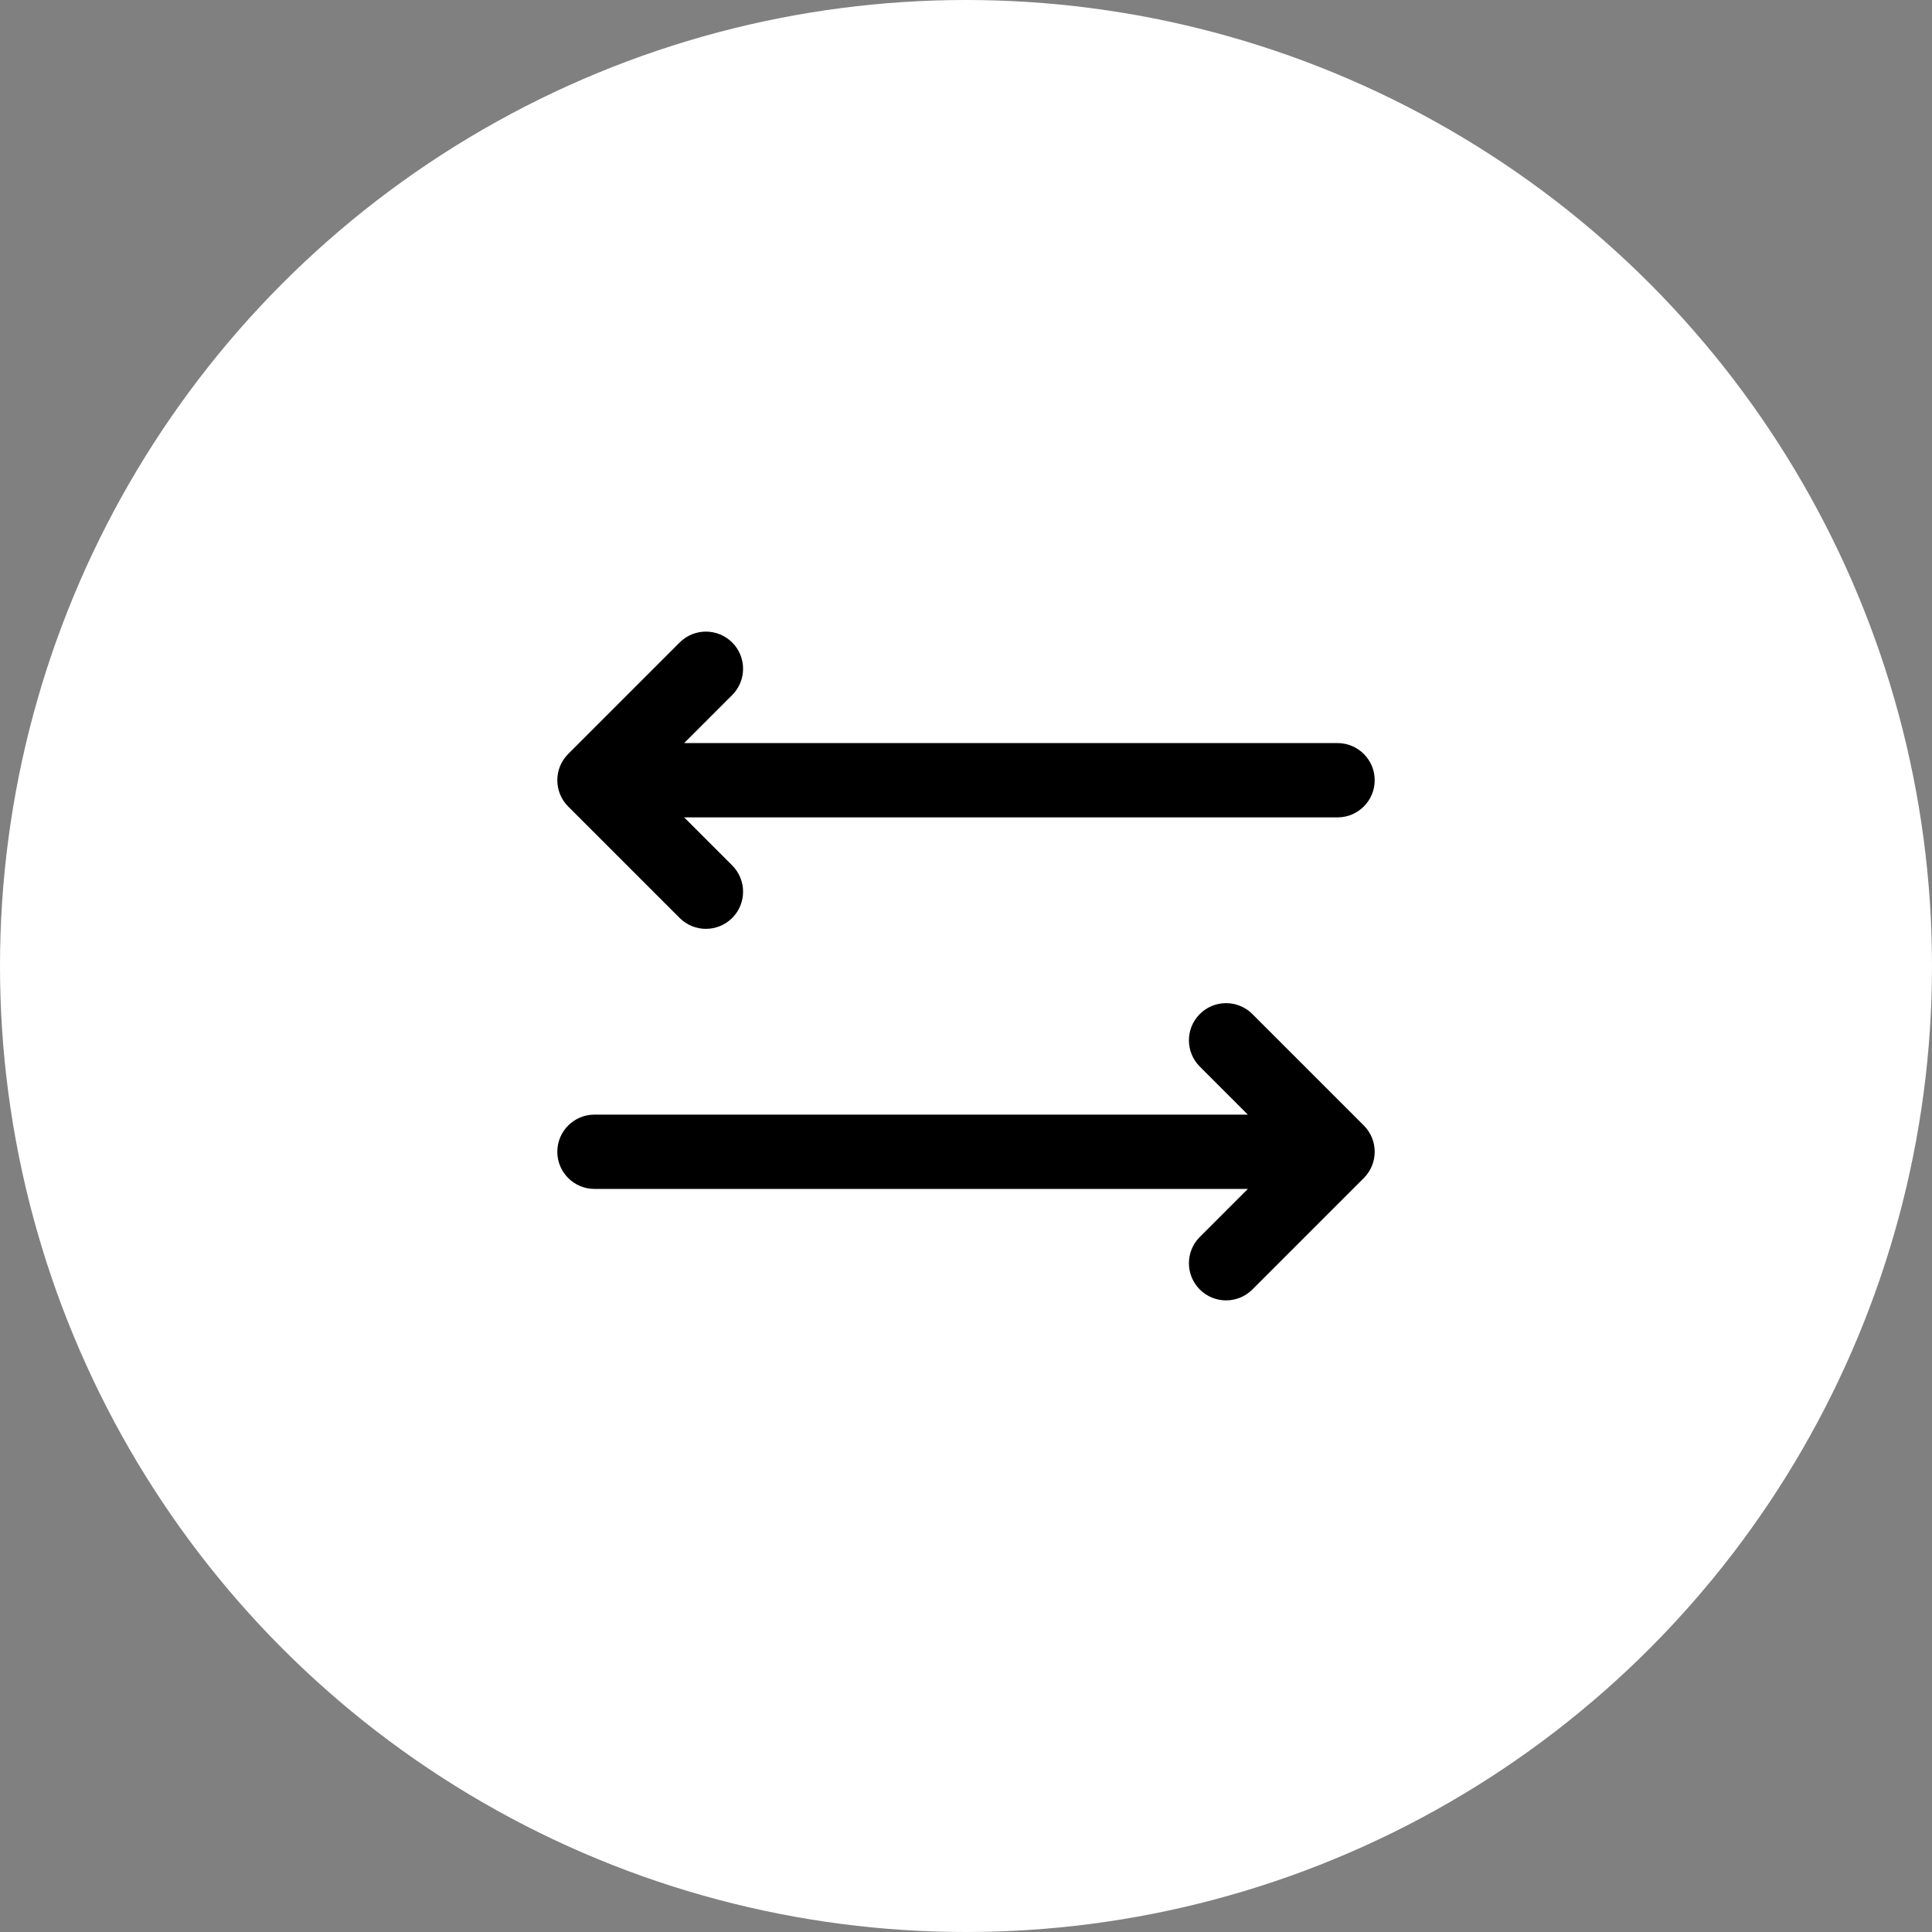 <svg width="65" height="65" viewBox="0 0 65 65" fill="none" xmlns="http://www.w3.org/2000/svg">
<rect x="0" y="0" width="65" height="65" fill="#808080" stroke="none"/>
<g clip-path="url(#clip0)">
<circle cx="32.5" cy="32.5" r="32.5" fill="white"/>
<path fill-rule="evenodd" clip-rule="evenodd" d="M24.634 21.616C25.122 22.104 25.122 22.896 24.634 23.384L23.018 25H45C45.69 25 46.25 25.56 46.25 26.25C46.25 26.94 45.69 27.5 45 27.5H23.018L24.634 29.116C25.122 29.604 25.122 30.396 24.634 30.884C24.146 31.372 23.354 31.372 22.866 30.884L19.116 27.134C18.628 26.646 18.628 25.854 19.116 25.366L22.866 21.616C23.354 21.128 24.146 21.128 24.634 21.616ZM40.366 34.116C40.854 33.628 41.646 33.628 42.134 34.116L45.884 37.866C46.372 38.354 46.372 39.146 45.884 39.634L42.134 43.384C41.646 43.872 40.854 43.872 40.366 43.384C39.878 42.896 39.878 42.104 40.366 41.616L41.982 40H20C19.31 40 18.75 39.44 18.75 38.75C18.75 38.06 19.31 37.5 20 37.5H41.982L40.366 35.884C39.878 35.396 39.878 34.604 40.366 34.116Z" fill="black"/>
</g>
<defs>
<clipPath id="clip0">
<rect width="65" height="65" fill="white"/>
</clipPath>
</defs>
</svg>
